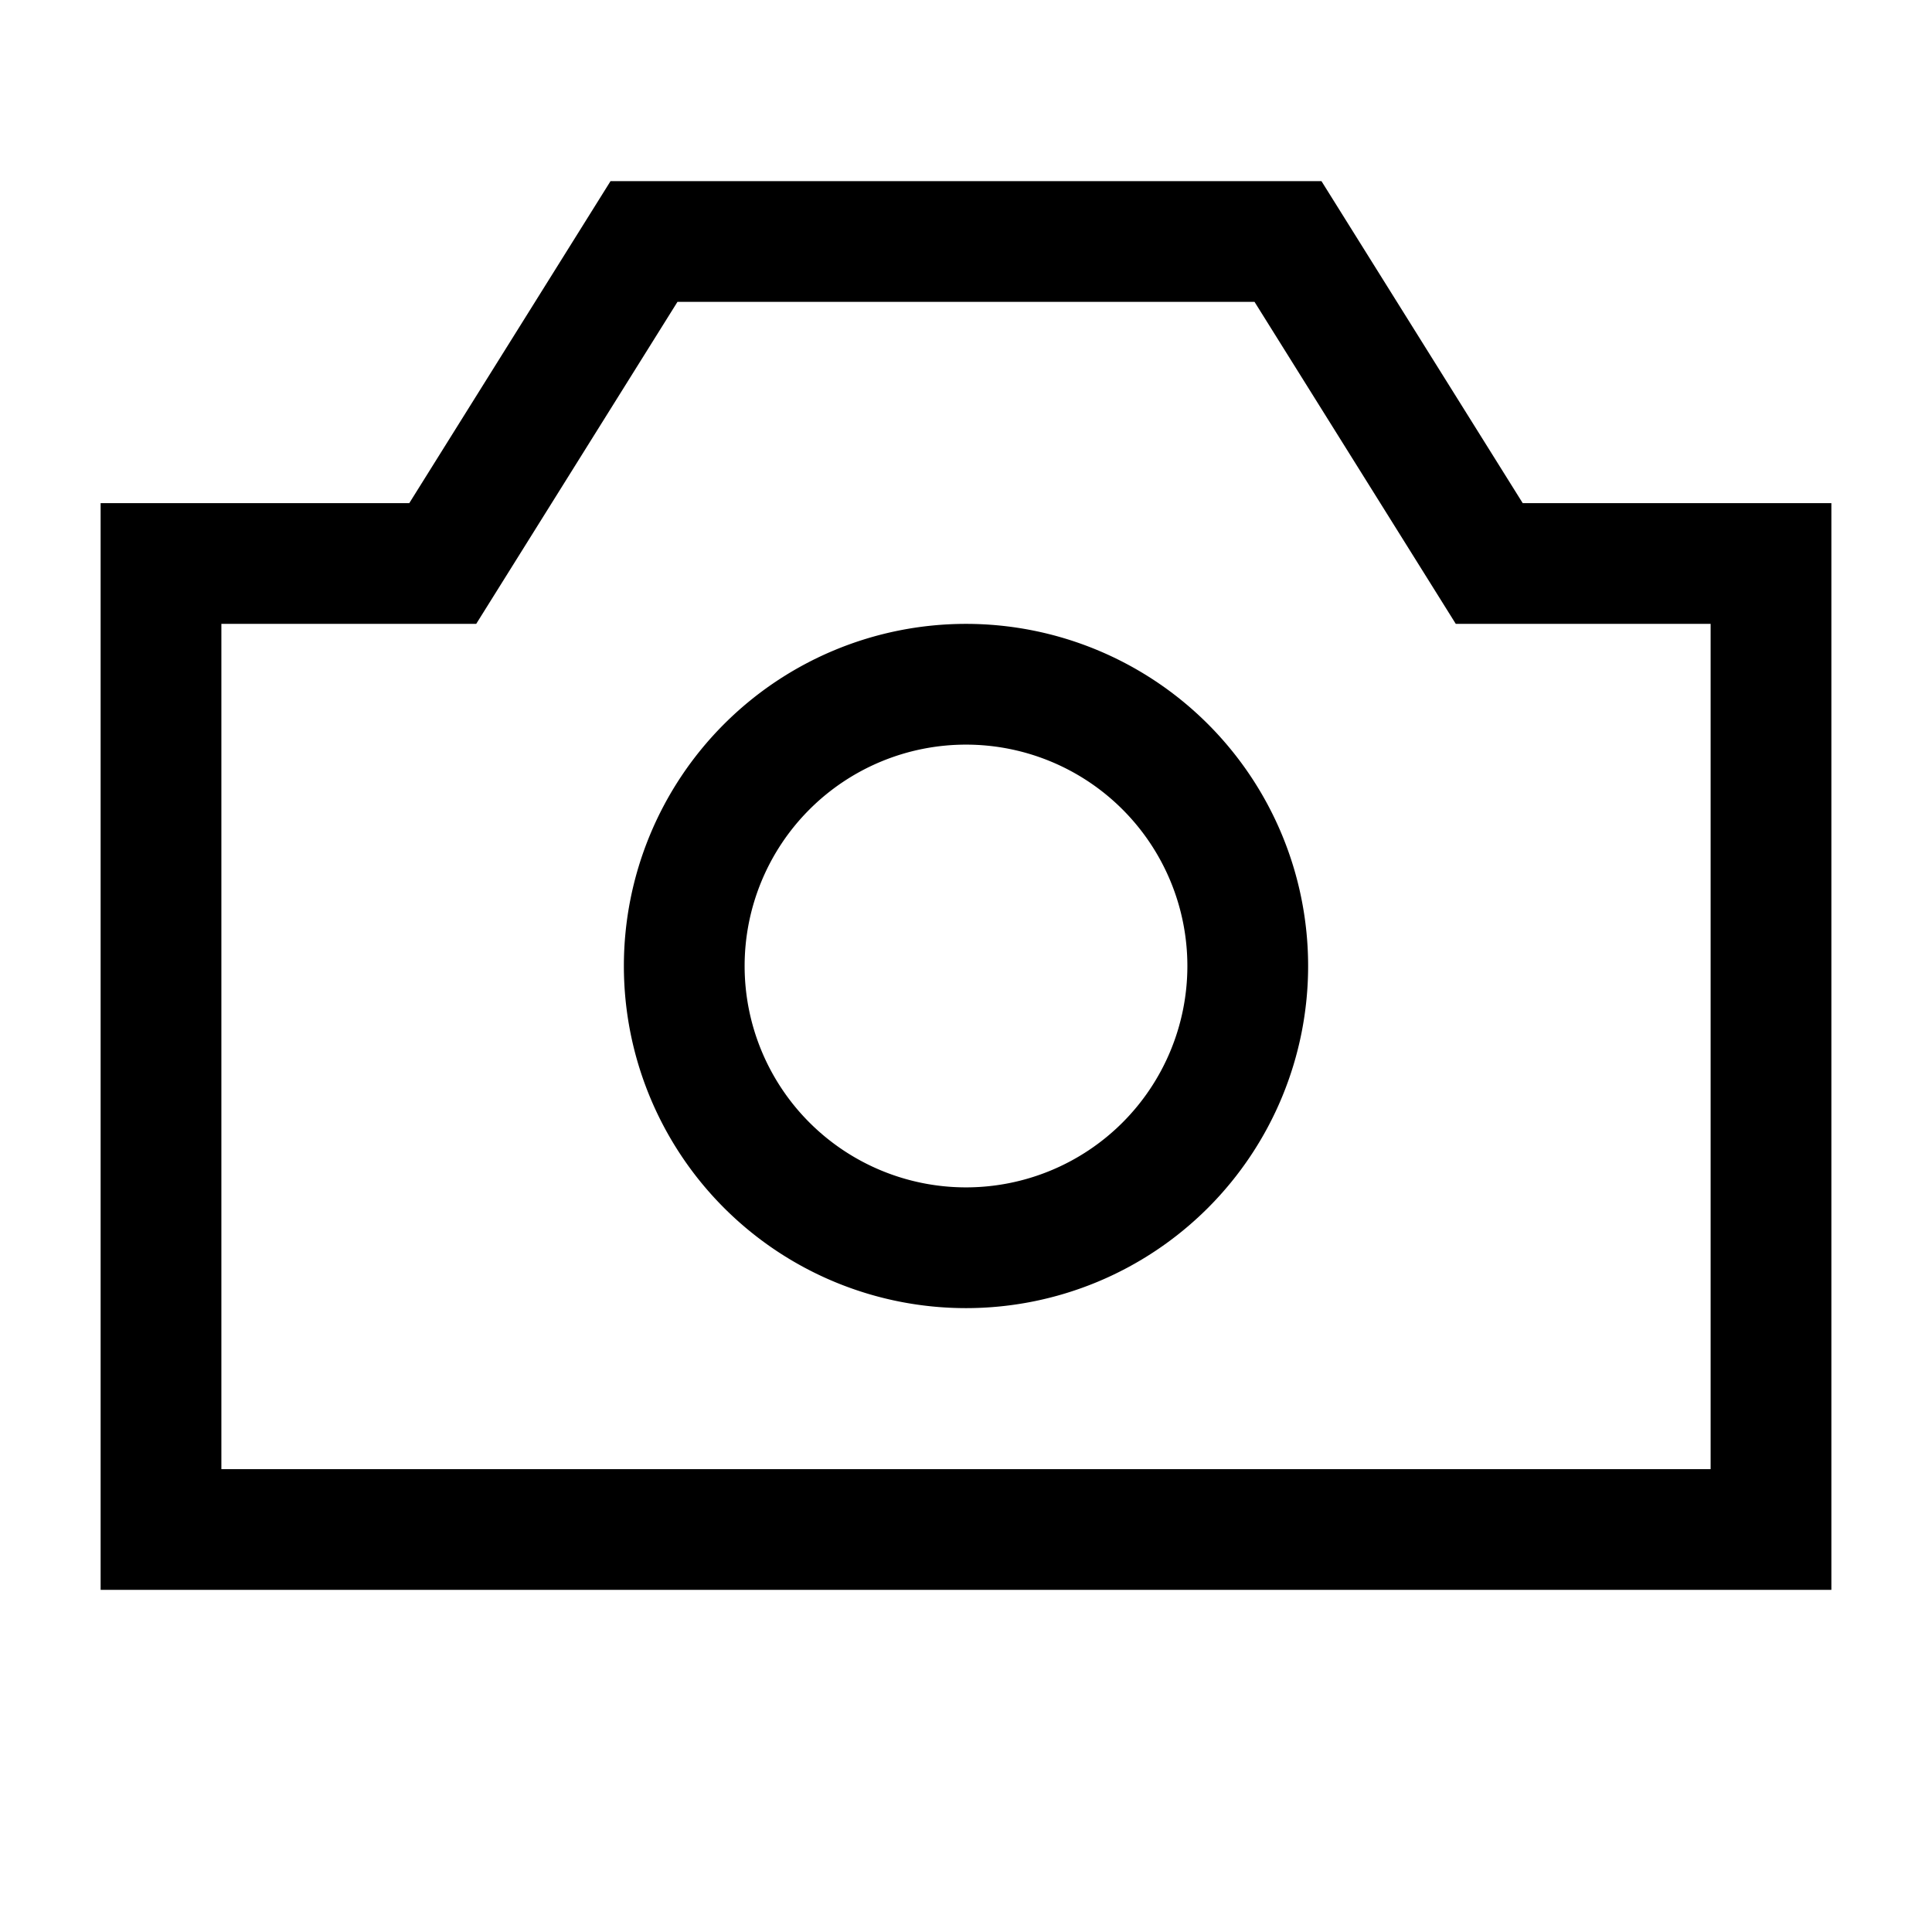 <svg xmlns="http://www.w3.org/2000/svg" fill="none" viewBox="0 0 24 24" stroke-width="1.5" height="24" width="24"><g id="camera-1--photos-picture-camera-photography-photo-pictures"><path id="Vector 2904" stroke="currentColor" d="M2 19V7h3.5L8 3h8l2.5 4H22v12H2Z"></path><path id="Ellipse 4" stroke="currentColor" d="M8.5 12a3.5 3.5 0 1 0 7 0 3.5 3.5 0 1 0-7 0"></path></g></svg>
